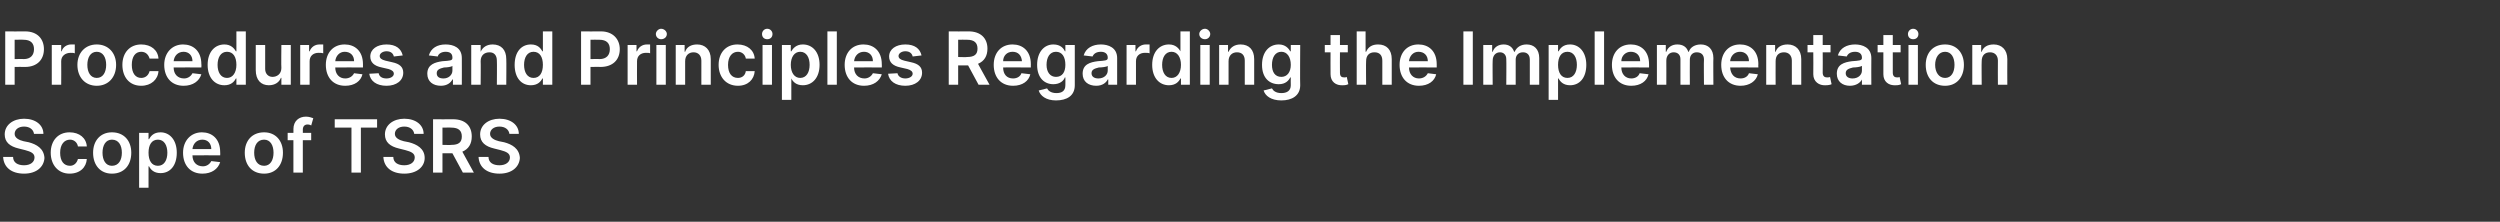 <?xml version="1.0" standalone="no"?><!DOCTYPE svg PUBLIC "-//W3C//DTD SVG 1.1//EN" "http://www.w3.org/Graphics/SVG/1.1/DTD/svg11.dtd"><svg xmlns="http://www.w3.org/2000/svg" version="1.1" width="478px" height="42.4px" viewBox="0 -2 478 42.4" style="top:-2px"><rect x="0" y="-2" width="478" height="42.4" fill="#333333" stroke="none"/><desc>Procedures and Principles Regarding the Implementation Scope of TSRS</desc><defs/><g id="Polygon169531"><path d="m4.6 22.2c-1.1 0-1.8.6-1.8 1.4c0 .8.9 1.2 1.7 1.4l1 .2c1.5.4 2.9 1.2 3 3c-.1 1.7-1.5 3-3.9 3c-2.4 0-3.9-1.2-4-3.2h1.9c0 1.1.9 1.6 2.1 1.6c1.2 0 2-.6 2-1.5c0-.8-.7-1.1-1.8-1.4l-1.2-.3C1.9 26 .9 25.2.9 23.7c0-1.8 1.6-3 3.7-3c2.2 0 3.7 1.2 3.7 2.9H6.5c-.1-.8-.8-1.4-1.9-1.4zm5.1 5c0-2.3 1.4-3.9 3.6-3.9c1.9 0 3.2 1.1 3.3 2.7h-1.7c-.1-.7-.7-1.3-1.5-1.3c-1.1 0-1.9.9-1.9 2.5c0 1.6.7 2.5 1.9 2.5c.7 0 1.3-.5 1.5-1.3h1.7c-.1 1.6-1.3 2.8-3.3 2.8c-2.2 0-3.6-1.7-3.6-4zm8.1 0c0-2.3 1.4-3.9 3.6-3.9c2.3 0 3.7 1.6 3.7 3.9c0 2.4-1.4 4-3.7 4c-2.2 0-3.6-1.6-3.6-4zm5.5 0c0-1.4-.6-2.5-1.9-2.5c-1.2 0-1.8 1.1-1.8 2.5c0 1.4.6 2.5 1.8 2.5c1.3 0 1.9-1.1 1.9-2.5zm3.3-3.8h1.8v1.2s.08.04.1 0c.3-.5.8-1.3 2.2-1.3c1.7 0 3.1 1.4 3.1 3.9c0 2.5-1.3 3.9-3.1 3.9c-1.3 0-1.9-.7-2.2-1.3h-.1v4.1h-1.8V23.4zm3.6 6.3c1.2 0 1.8-1.1 1.8-2.5c0-1.4-.6-2.5-1.8-2.5c-1.2 0-1.8 1-1.8 2.5c0 1.5.6 2.5 1.8 2.5zm4.8-2.5c0-2.3 1.5-3.9 3.6-3.9c1.9 0 3.5 1.2 3.5 3.8c.03.03 0 .6 0 .6c0 0-5.29-.02-5.3 0c0 1.3.8 2.1 2 2.1c.7 0 1.3-.4 1.6-1l1.7.2c-.4 1.3-1.6 2.2-3.4 2.2c-2.3 0-3.7-1.6-3.7-4zm5.4-.7c0-1.1-.7-1.8-1.7-1.8c-1.1 0-1.8.8-1.9 1.8h3.6zm6.4.7c0-2.3 1.4-3.9 3.7-3.9c2.2 0 3.6 1.6 3.6 3.9c0 2.4-1.4 4-3.6 4c-2.3 0-3.7-1.6-3.7-4zm5.5 0c0-1.4-.6-2.5-1.8-2.5c-1.3 0-1.9 1.1-1.9 2.5c0 1.4.6 2.5 1.9 2.5c1.2 0 1.8-1.1 1.8-2.5zm7.2-2.4h-1.6v6.2h-1.8v-6.2H55v-1.4h1.1s.02-.75 0-.7c0-1.6 1.1-2.4 2.4-2.4c.6 0 1.1.2 1.4.3l-.4 1.4c-.1-.1-.4-.2-.7-.2c-.6 0-.9.4-.9 1c.02-.03 0 .6 0 .6h1.6v1.4zm4.5-4h8.1v1.6H69v8.6h-1.8v-8.6H64v-1.6zm13.3 1.4c-1.1 0-1.8.6-1.8 1.4c0 .8.9 1.2 1.7 1.4l1 .2c1.5.4 3 1.2 3 3c0 1.7-1.5 3-3.9 3c-2.4 0-3.9-1.2-4-3.2h1.9c0 1.1.9 1.6 2.1 1.6c1.2 0 2-.6 2-1.5c0-.8-.7-1.1-1.8-1.4l-1.2-.3c-1.7-.4-2.7-1.2-2.7-2.7c0-1.8 1.6-3 3.7-3c2.2 0 3.7 1.2 3.7 2.9h-1.8c-.1-.8-.8-1.4-1.9-1.4zm5.5-1.4s3.81.03 3.8 0c2.4 0 3.6 1.3 3.6 3.3c0 1.4-.6 2.4-1.8 2.9c-.03-.03 2.2 4 2.2 4h-2.1l-2-3.7h-1.9v3.7h-1.8V20.8zm3.5 4.9c1.4 0 2-.5 2-1.6c0-1.1-.6-1.7-2-1.7c.03-.03-1.7 0-1.7 0v3.3s1.74.05 1.7 0zm9.2-3.5c-1.1 0-1.8.6-1.8 1.4c0 .8.9 1.2 1.7 1.4l1 .2c1.5.4 2.9 1.2 3 3c-.1 1.7-1.5 3-3.9 3c-2.4 0-3.9-1.2-4-3.2h1.9c0 1.1.9 1.6 2.1 1.6c1.2 0 2-.6 2-1.5c0-.8-.7-1.1-1.8-1.4l-1.2-.3c-1.7-.4-2.7-1.2-2.7-2.7c0-1.8 1.6-3 3.7-3c2.2 0 3.7 1.2 3.7 2.9h-1.8c-.1-.8-.8-1.4-1.9-1.4z" stroke="none" fill="#fff"/></g><g id="Polygon169530"><path d="m1 4s3.82.03 3.8 0c2.4 0 3.6 1.5 3.6 3.4c0 2-1.3 3.4-3.6 3.4c0-.03-2 0-2 0v3.4H1V4zm3.5 5.3c1.4 0 2-.8 2-1.9c0-1.1-.6-1.8-2-1.8c.04-.03-1.7 0-1.7 0v3.7s1.75-.05 1.7 0zm5.4-2.7h1.8v1.2s.06.05.1 0c.2-.8 1-1.3 1.8-1.3h.7v1.7c-.2-.1-.5-.1-.8-.1c-1 0-1.8.6-1.8 1.6c.03.02 0 4.5 0 4.5H9.9V6.6zm4.9 3.8c0-2.3 1.5-3.9 3.7-3.9c2.2 0 3.7 1.6 3.7 3.9c0 2.4-1.5 4-3.7 4c-2.2 0-3.7-1.6-3.7-4zm5.5 0c0-1.4-.6-2.5-1.8-2.5c-1.2 0-1.8 1.1-1.8 2.5c0 1.4.6 2.5 1.8 2.5c1.2 0 1.8-1.1 1.8-2.5zm3.1 0c0-2.3 1.4-3.9 3.6-3.9c1.9 0 3.2 1.1 3.3 2.7h-1.7c-.2-.7-.7-1.3-1.6-1.3c-1.1 0-1.8.9-1.8 2.5c0 1.6.7 2.5 1.8 2.5c.8 0 1.4-.5 1.6-1.3h1.7c-.1 1.6-1.4 2.8-3.3 2.8c-2.3 0-3.6-1.7-3.6-4zm8 0c0-2.3 1.5-3.9 3.6-3.9c1.9 0 3.5 1.2 3.5 3.8c.04.03 0 .6 0 .6c0 0-5.28-.02-5.3 0c0 1.3.8 2.1 2 2.1c.7 0 1.3-.4 1.6-1l1.7.2c-.4 1.3-1.6 2.2-3.4 2.2c-2.3 0-3.7-1.6-3.7-4zm5.4-.7c0-1.1-.7-1.8-1.7-1.8c-1.1 0-1.8.8-1.9 1.8h3.6zm2.9.7c0-2.5 1.4-3.9 3.2-3.9c1.3 0 1.9.8 2.2 1.3c-.02.04.1 0 .1 0V4h1.8v10.2h-1.8V13h-.1c-.3.6-.9 1.3-2.2 1.3c-1.8 0-3.2-1.4-3.2-3.9zm5.5 0c0-1.5-.6-2.5-1.8-2.5c-1.2 0-1.8 1.1-1.8 2.5c0 1.4.6 2.5 1.8 2.5c1.1 0 1.8-1 1.8-2.5zm8.6-3.8h1.8v7.6h-1.8v-1.3s-.07-.05-.1 0c-.3.8-1.1 1.4-2.3 1.4c-1.5 0-2.5-1-2.5-2.9V6.6h1.8v4.6c0 .9.6 1.5 1.4 1.5c.8 0 1.7-.5 1.7-1.7c-.05 0 0-4.4 0-4.4zm3.6 0h1.7v1.2s.13.05.1 0c.3-.8 1-1.3 1.9-1.3h.7v1.7c-.2-.1-.6-.1-.9-.1c-1 0-1.7.6-1.7 1.6v4.5h-1.8V6.6zm4.9 3.8c0-2.3 1.4-3.9 3.6-3.9c1.9 0 3.5 1.2 3.5 3.8v.6s-5.31-.02-5.3 0c0 1.3.8 2.1 1.9 2.1c.8 0 1.4-.4 1.7-1l1.6.2c-.3 1.3-1.5 2.2-3.3 2.2c-2.3 0-3.7-1.6-3.7-4zm5.4-.7c0-1.1-.7-1.8-1.8-1.8c-1 0-1.7.8-1.8 1.8h3.6zm7.6-.9c-.1-.5-.5-1-1.4-1c-.7 0-1.3.4-1.3.9c0 .4.3.7 1.1.9l1.3.3c1.4.3 2.1.9 2.1 2c0 1.5-1.3 2.5-3.2 2.5c-1.9 0-3.1-.9-3.3-2.3l1.8-.1c.1.6.6 1 1.5 1c.8 0 1.4-.4 1.4-.9c0-.4-.3-.7-1-.9l-1.3-.3c-1.5-.3-2.2-1-2.2-2.1c0-1.4 1.3-2.3 3.1-2.3c1.8 0 2.8.8 3.1 2.1l-1.7.2zm6.4 3.3c0-1.8 1.5-2.2 2.9-2.4c1.4-.1 1.9-.1 1.9-.6v-.1c0-.7-.4-1.1-1.3-1.1c-.8 0-1.4.4-1.5.9L82 8.6c.4-1.4 1.6-2.1 3.2-2.1c1.5 0 3.1.6 3.1 2.6c.02 0 0 5.1 0 5.1h-1.7v-1s-.06-.04-.1 0c-.3.6-1 1.2-2.2 1.2c-1.5 0-2.6-.8-2.6-2.3zm4.8-.6v-.9c-.2.2-1.1.3-1.6.3c-.8.2-1.4.4-1.4 1.1c0 .7.5 1 1.3 1c1 0 1.7-.7 1.7-1.5zm5.4 2.7h-1.8V6.6h1.8v1.3s.05-.03 0 0c.4-.9 1.2-1.4 2.3-1.4c1.6 0 2.6 1 2.6 2.8c.04.05 0 4.9 0 4.9H95s.04-4.58 0-4.6c0-1-.5-1.6-1.4-1.6c-1 0-1.7.6-1.7 1.7c.04.03 0 4.5 0 4.5zm6.5-3.8c0-2.5 1.3-3.9 3.1-3.9c1.4 0 1.9.8 2.2 1.3c0 .04.1 0 .1 0V4h1.8v10.2h-1.8V13h-.1c-.3.6-.9 1.3-2.2 1.3c-1.8 0-3.1-1.4-3.1-3.9zm5.4 0c0-1.5-.6-2.5-1.8-2.5c-1.2 0-1.8 1.1-1.8 2.5c0 1.4.6 2.5 1.8 2.5c1.2 0 1.8-1 1.8-2.5zm7.3-6.4s3.77.03 3.8 0c2.3 0 3.6 1.5 3.6 3.4c0 2-1.3 3.4-3.7 3.4c.05-.03-1.9 0-1.9 0v3.4h-1.8V4zm3.5 5.3c1.4 0 2-.8 2-1.9c0-1.1-.6-1.8-2-1.8c-.01-.03-1.7 0-1.7 0v3.7s1.7-.05 1.7 0zm5.4-2.7h1.7v1.2s.11.05.1 0c.3-.8 1-1.3 1.9-1.3h.6v1.7c-.1-.1-.5-.1-.8-.1c-1 0-1.7.6-1.7 1.6c-.02.02 0 4.5 0 4.5H120V6.6zm5.5 0h1.8v7.6h-1.8V6.6zm-.1-2.1c0-.5.5-1 1-1c.6 0 1.1.5 1.1 1c0 .6-.5 1-1.1 1c-.5 0-1-.4-1-1zm5.6 9.7h-1.8V6.6h1.7v1.3s.1-.03.1 0c.3-.9 1.1-1.4 2.3-1.4c1.5 0 2.6 1 2.6 2.8v4.9h-1.8V9.6c0-1-.6-1.6-1.5-1.6c-.9 0-1.6.6-1.6 1.7v4.5zm6.4-3.8c0-2.3 1.4-3.9 3.6-3.9c1.9 0 3.2 1.1 3.3 2.7h-1.7c-.1-.7-.7-1.3-1.5-1.3c-1.1 0-1.9.9-1.9 2.5c0 1.6.7 2.5 1.9 2.5c.8 0 1.4-.5 1.5-1.3h1.7c-.1 1.6-1.3 2.8-3.2 2.8c-2.3 0-3.7-1.7-3.7-4zm8.4-3.8h1.8v7.6h-1.8V6.6zm-.1-2.1c0-.5.4-1 1-1c.6 0 1 .5 1 1c0 .6-.4 1-1 1c-.6 0-1-.4-1-1zm3.8 2.1h1.7v1.2s.13.04.1 0c.3-.5.9-1.3 2.2-1.3c1.8 0 3.2 1.4 3.2 3.9c0 2.5-1.4 3.9-3.2 3.9c-1.3 0-1.9-.7-2.2-1.3c.03.01 0 0 0 0v4.1h-1.8V6.6zm3.5 6.3c1.2 0 1.8-1.1 1.8-2.5c0-1.4-.6-2.5-1.8-2.5c-1.1 0-1.8 1-1.8 2.5c0 1.5.7 2.5 1.8 2.5zm7 1.3h-1.8V4h1.8v10.2zm1.5-3.8c0-2.3 1.4-3.9 3.6-3.9c1.9 0 3.5 1.2 3.5 3.8c.03.03 0 .6 0 .6c0 0-5.29-.02-5.3 0c0 1.3.8 2.1 2 2.1c.7 0 1.3-.4 1.6-1l1.7.2c-.4 1.3-1.6 2.2-3.4 2.2c-2.3 0-3.7-1.6-3.7-4zm5.4-.7c0-1.1-.7-1.8-1.7-1.8c-1.1 0-1.8.8-1.9 1.8h3.6zm7.6-.9c-.1-.5-.5-1-1.4-1c-.7 0-1.3.4-1.3.9c0 .4.3.7 1.1.9l1.3.3c1.4.3 2.1.9 2.1 2c0 1.5-1.3 2.5-3.2 2.5c-1.9 0-3.1-.9-3.3-2.3l1.8-.1c.1.6.7 1 1.5 1c.8 0 1.4-.4 1.4-.9c0-.4-.3-.7-1-.9l-1.3-.3c-1.5-.3-2.2-1-2.2-2.1c0-1.4 1.3-2.3 3.1-2.3c1.8 0 2.8.8 3.1 2.1l-1.7.2zm6.9-4.8s3.81.03 3.8 0c2.3 0 3.6 1.3 3.6 3.3c0 1.4-.6 2.4-1.8 2.9c-.03-.03 2.2 4 2.2 4h-2.1l-2-3.7h-1.9v3.7h-1.8V4zm3.5 4.9c1.4 0 2-.5 2-1.6c0-1.1-.6-1.7-2-1.7c.02-.03-1.7 0-1.7 0v3.3s1.73.05 1.7 0zm5.1 1.5c0-2.3 1.4-3.9 3.6-3.9c1.9 0 3.5 1.2 3.5 3.8c-.02.03 0 .6 0 .6c0 0-5.34-.02-5.3 0c0 1.3.7 2.1 1.9 2.1c.8 0 1.4-.4 1.6-1l1.7.2c-.3 1.3-1.5 2.2-3.3 2.2c-2.3 0-3.7-1.6-3.7-4zm5.4-.7c-.1-1.1-.7-1.8-1.8-1.8c-1.1 0-1.8.8-1.8 1.8h3.6zm3.2 5.6l1.6-.4c.2.4.7.9 1.8.9c1 0 1.7-.4 1.7-1.5c.02-.02 0-1.5 0-1.5c0 0-.06.04-.1 0c-.2.6-.9 1.3-2.2 1.3c-1.7 0-3.1-1.2-3.1-3.7c0-2.5 1.4-3.9 3.1-3.9c1.4 0 2 .8 2.2 1.3c.04.04.1 0 .1 0V6.6h1.8v7.7c0 2-1.5 2.9-3.6 2.9c-1.9 0-3-.9-3.3-1.9zm5.1-4.9c0-1.5-.6-2.5-1.8-2.5c-1.2 0-1.8 1.1-1.8 2.5c0 1.4.7 2.3 1.8 2.3c1.2 0 1.8-.9 1.8-2.3zm3.3 1.7c0-1.8 1.4-2.2 2.9-2.4c1.3-.1 1.9-.1 1.9-.6v-.1c0-.7-.5-1.1-1.3-1.1c-.9 0-1.4.4-1.6.9l-1.7-.2c.4-1.4 1.7-2.1 3.3-2.1c1.4 0 3.1.6 3.1 2.6v5.1h-1.7v-1s-.1-.04-.1 0c-.3.6-1 1.2-2.2 1.2c-1.5 0-2.6-.8-2.6-2.3zm4.8-.6v-.9c-.2.2-1.2.3-1.7.3c-.8.2-1.4.4-1.4 1.1c0 .7.6 1 1.3 1c1.1 0 1.8-.7 1.8-1.5zm3.6-4.9h1.7v1.2s.13.05.1 0c.3-.8 1-1.3 1.9-1.3h.7v1.7c-.2-.1-.6-.1-.9-.1c-1 0-1.7.6-1.7 1.6v4.5h-1.8V6.6zm4.9 3.8c0-2.5 1.4-3.9 3.2-3.9c1.3 0 1.9.8 2.2 1.3c-.04.04 0 0 0 0V4h1.8v10.2h-1.7V13h-.1c-.3.6-.9 1.3-2.2 1.3c-1.8 0-3.2-1.4-3.2-3.9zm5.5 0c0-1.5-.7-2.5-1.8-2.5c-1.2 0-1.8 1.1-1.8 2.5c0 1.4.6 2.5 1.8 2.5c1.1 0 1.8-1 1.8-2.5zm3.7-3.8h1.8v7.6h-1.8V6.6zm-.2-2.1c0-.5.5-1 1.1-1c.5 0 1 .5 1 1c0 .6-.5 1-1 1c-.6 0-1.1-.4-1.1-1zm5.6 9.7h-1.8V6.6h1.7v1.3s.12-.03.1 0c.4-.9 1.2-1.4 2.3-1.4c1.6 0 2.6 1 2.6 2.8v4.9H238V9.6c0-1-.5-1.6-1.5-1.6c-.9 0-1.6.6-1.6 1.7v4.5zm6.7 1.1l1.6-.4c.2.4.7.9 1.8.9c1 0 1.8-.4 1.8-1.5c-.03-.02 0-1.5 0-1.5c0 0-.12.04-.1 0c-.3.6-.9 1.3-2.2 1.3c-1.8 0-3.2-1.2-3.2-3.7c0-2.5 1.4-3.9 3.2-3.9c1.3 0 1.9.8 2.2 1.3c-.02.04.1 0 .1 0V6.6h1.8s-.05 7.73 0 7.7c0 2-1.6 2.9-3.6 2.9c-2 0-3.1-.9-3.4-1.9zm5.2-4.9c0-1.5-.7-2.5-1.8-2.5c-1.2 0-1.8 1.1-1.8 2.5c0 1.4.6 2.3 1.8 2.3c1.1 0 1.8-.9 1.8-2.3zM257.7 8h-1.5s-.02 3.91 0 3.9c0 .7.3.9.8.9c.2 0 .4 0 .5-.1l.3 1.4c-.2.1-.5.2-1 .2c-1.4.1-2.4-.7-2.4-2.1c-.02.01 0-4.2 0-4.2h-1.1V6.6h1.1V4.7h1.8v1.9h1.5v1.4zm3.5 6.2h-1.8V4h1.7v3.9s.11-.03.1 0c.4-.9 1.1-1.4 2.3-1.4c1.6 0 2.6 1 2.6 2.8v4.9h-1.8V9.6c0-1-.5-1.6-1.5-1.6c-1 0-1.6.6-1.6 1.7c-.04.03 0 4.5 0 4.5zm6.4-3.8c0-2.3 1.4-3.9 3.6-3.9c1.9 0 3.5 1.2 3.5 3.8v.6s-5.31-.02-5.3 0c0 1.3.8 2.1 1.9 2.1c.8 0 1.4-.4 1.7-1l1.6.2c-.3 1.3-1.5 2.2-3.3 2.2c-2.3 0-3.7-1.6-3.7-4zm5.4-.7c0-1.1-.7-1.8-1.8-1.8c-1 0-1.7.8-1.8 1.8h3.6zm8.6 4.5h-1.8V4h1.8v10.2zm2-7.6h1.7v1.3s.07-.03.1 0c.3-.9 1.1-1.4 2.1-1.4c1 0 1.7.5 2 1.4h.1c.4-.9 1.2-1.4 2.3-1.4c1.4 0 2.4.9 2.4 2.6v5.1h-1.8V9.4c0-1-.6-1.4-1.3-1.4c-.9 0-1.4.6-1.4 1.4v4.8H288s.04-4.91 0-4.9c0-.8-.5-1.3-1.2-1.3c-.8 0-1.4.6-1.4 1.6c-.04-.03 0 4.6 0 4.6h-1.8V6.6zm12.5 0h1.8v1.2s.1.04.1 0c.3-.5.8-1.3 2.2-1.3c1.7 0 3.1 1.4 3.1 3.9c0 2.5-1.3 3.9-3.1 3.9c-1.3 0-1.9-.7-2.2-1.3h-.1v4.1h-1.8V6.6zm3.6 6.3c1.2 0 1.8-1.1 1.8-2.5c0-1.4-.6-2.5-1.8-2.5c-1.2 0-1.8 1-1.8 2.5c0 1.5.6 2.5 1.8 2.5zm7 1.3h-1.8V4h1.8v10.2zm1.5-3.8c0-2.3 1.4-3.9 3.6-3.9c1.9 0 3.5 1.2 3.5 3.8v.6s-5.32-.02-5.3 0c0 1.3.8 2.1 1.9 2.1c.8 0 1.4-.4 1.6-1l1.7.2c-.3 1.3-1.5 2.2-3.3 2.2c-2.3 0-3.7-1.6-3.7-4zm5.4-.7c0-1.1-.7-1.8-1.8-1.8c-1 0-1.8.8-1.8 1.8h3.6zm3.2-3.1h1.7v1.3s.13-.03.1 0c.3-.9 1.1-1.4 2.1-1.4c1.1 0 1.8.5 2.1 1.4h.1c.3-.9 1.2-1.4 2.3-1.4c1.4 0 2.4.9 2.4 2.6c-.04-.02 0 5.1 0 5.1h-1.8s-.05-4.84 0-4.8c0-1-.6-1.4-1.4-1.4c-.8 0-1.3.6-1.3 1.4c-.03.05 0 4.8 0 4.8h-1.8V9.3c0-.8-.5-1.3-1.3-1.3c-.8 0-1.4.6-1.4 1.6c.02-.03 0 4.6 0 4.6h-1.8V6.6zm12.3 3.8c0-2.3 1.4-3.9 3.6-3.9c1.9 0 3.5 1.2 3.5 3.8c-.04.03 0 .6 0 .6c0 0-5.36-.02-5.4 0c.1 1.3.8 2.1 2 2.1c.8 0 1.4-.4 1.6-1l1.7.2c-.3 1.3-1.6 2.2-3.3 2.2c-2.3 0-3.7-1.6-3.7-4zm5.3-.7c0-1.1-.7-1.8-1.7-1.8c-1.1 0-1.8.8-1.9 1.8h3.6zm5.1 4.5h-1.8V6.6h1.7v1.3s.09-.03.1 0c.3-.9 1.1-1.4 2.3-1.4c1.5 0 2.6 1 2.6 2.8v4.9h-1.8V9.6c0-1-.6-1.6-1.5-1.6c-1 0-1.6.6-1.6 1.7c-.02.03 0 4.5 0 4.5zM350 8h-1.5s.03 3.91 0 3.9c0 .7.4.9.8.9c.3 0 .5 0 .6-.1l.3 1.4c-.2.1-.6.2-1.1.2c-1.3.1-2.4-.7-2.4-2.1c.03.01 0-4.2 0-4.2h-1.1V6.6h1.1V4.7h1.8v1.9h1.5v1.4zm1.2 4.1c0-1.8 1.4-2.2 2.9-2.4c1.3-.1 1.9-.1 1.9-.6v-.1c0-.7-.5-1.1-1.3-1.1c-.9 0-1.4.4-1.6.9l-1.7-.2c.4-1.4 1.7-2.1 3.3-2.1c1.4 0 3.1.6 3.1 2.6c-.03 0 0 5.1 0 5.1H356v-1s-.02-.04 0 0c-.3.6-1.1 1.2-2.3 1.2c-1.4 0-2.5-.8-2.5-2.3zm4.8-.6v-.9c-.3.2-1.2.3-1.7.3c-.8.2-1.4.4-1.4 1.1c0 .7.6 1 1.3 1c1.1 0 1.8-.7 1.8-1.5zm7.4-3.5h-1.5v3.9c0 .7.4.9.8.9c.2 0 .4 0 .5-.1l.3 1.4c-.2.1-.5.2-1 .2c-1.4.1-2.4-.7-2.4-2.1V8H359V6.6h1.1V4.7h1.8v1.9h1.5v1.4zm1.5-1.4h1.8v7.6h-1.8V6.6zm-.1-2.1c0-.5.4-1 1-1c.6 0 1 .5 1 1c0 .6-.4 1-1 1c-.6 0-1-.4-1-1zm3.4 5.9c0-2.3 1.4-3.9 3.7-3.9c2.2 0 3.6 1.6 3.6 3.9c0 2.4-1.4 4-3.6 4c-2.3 0-3.7-1.6-3.7-4zm5.5 0c0-1.4-.6-2.5-1.8-2.5c-1.2 0-1.9 1.1-1.9 2.5c0 1.4.7 2.5 1.9 2.5c1.2 0 1.8-1.1 1.8-2.5zm5.2 3.8h-1.8V6.6h1.7v1.3s.07-.03.1 0c.3-.9 1.1-1.4 2.3-1.4c1.5 0 2.6 1 2.6 2.8c-.03.05 0 4.9 0 4.9H382s-.03-4.58 0-4.6c0-1-.6-1.6-1.5-1.6c-1 0-1.6.6-1.6 1.7c-.04.03 0 4.5 0 4.5z" stroke="none" fill="#fff"/></g></svg>